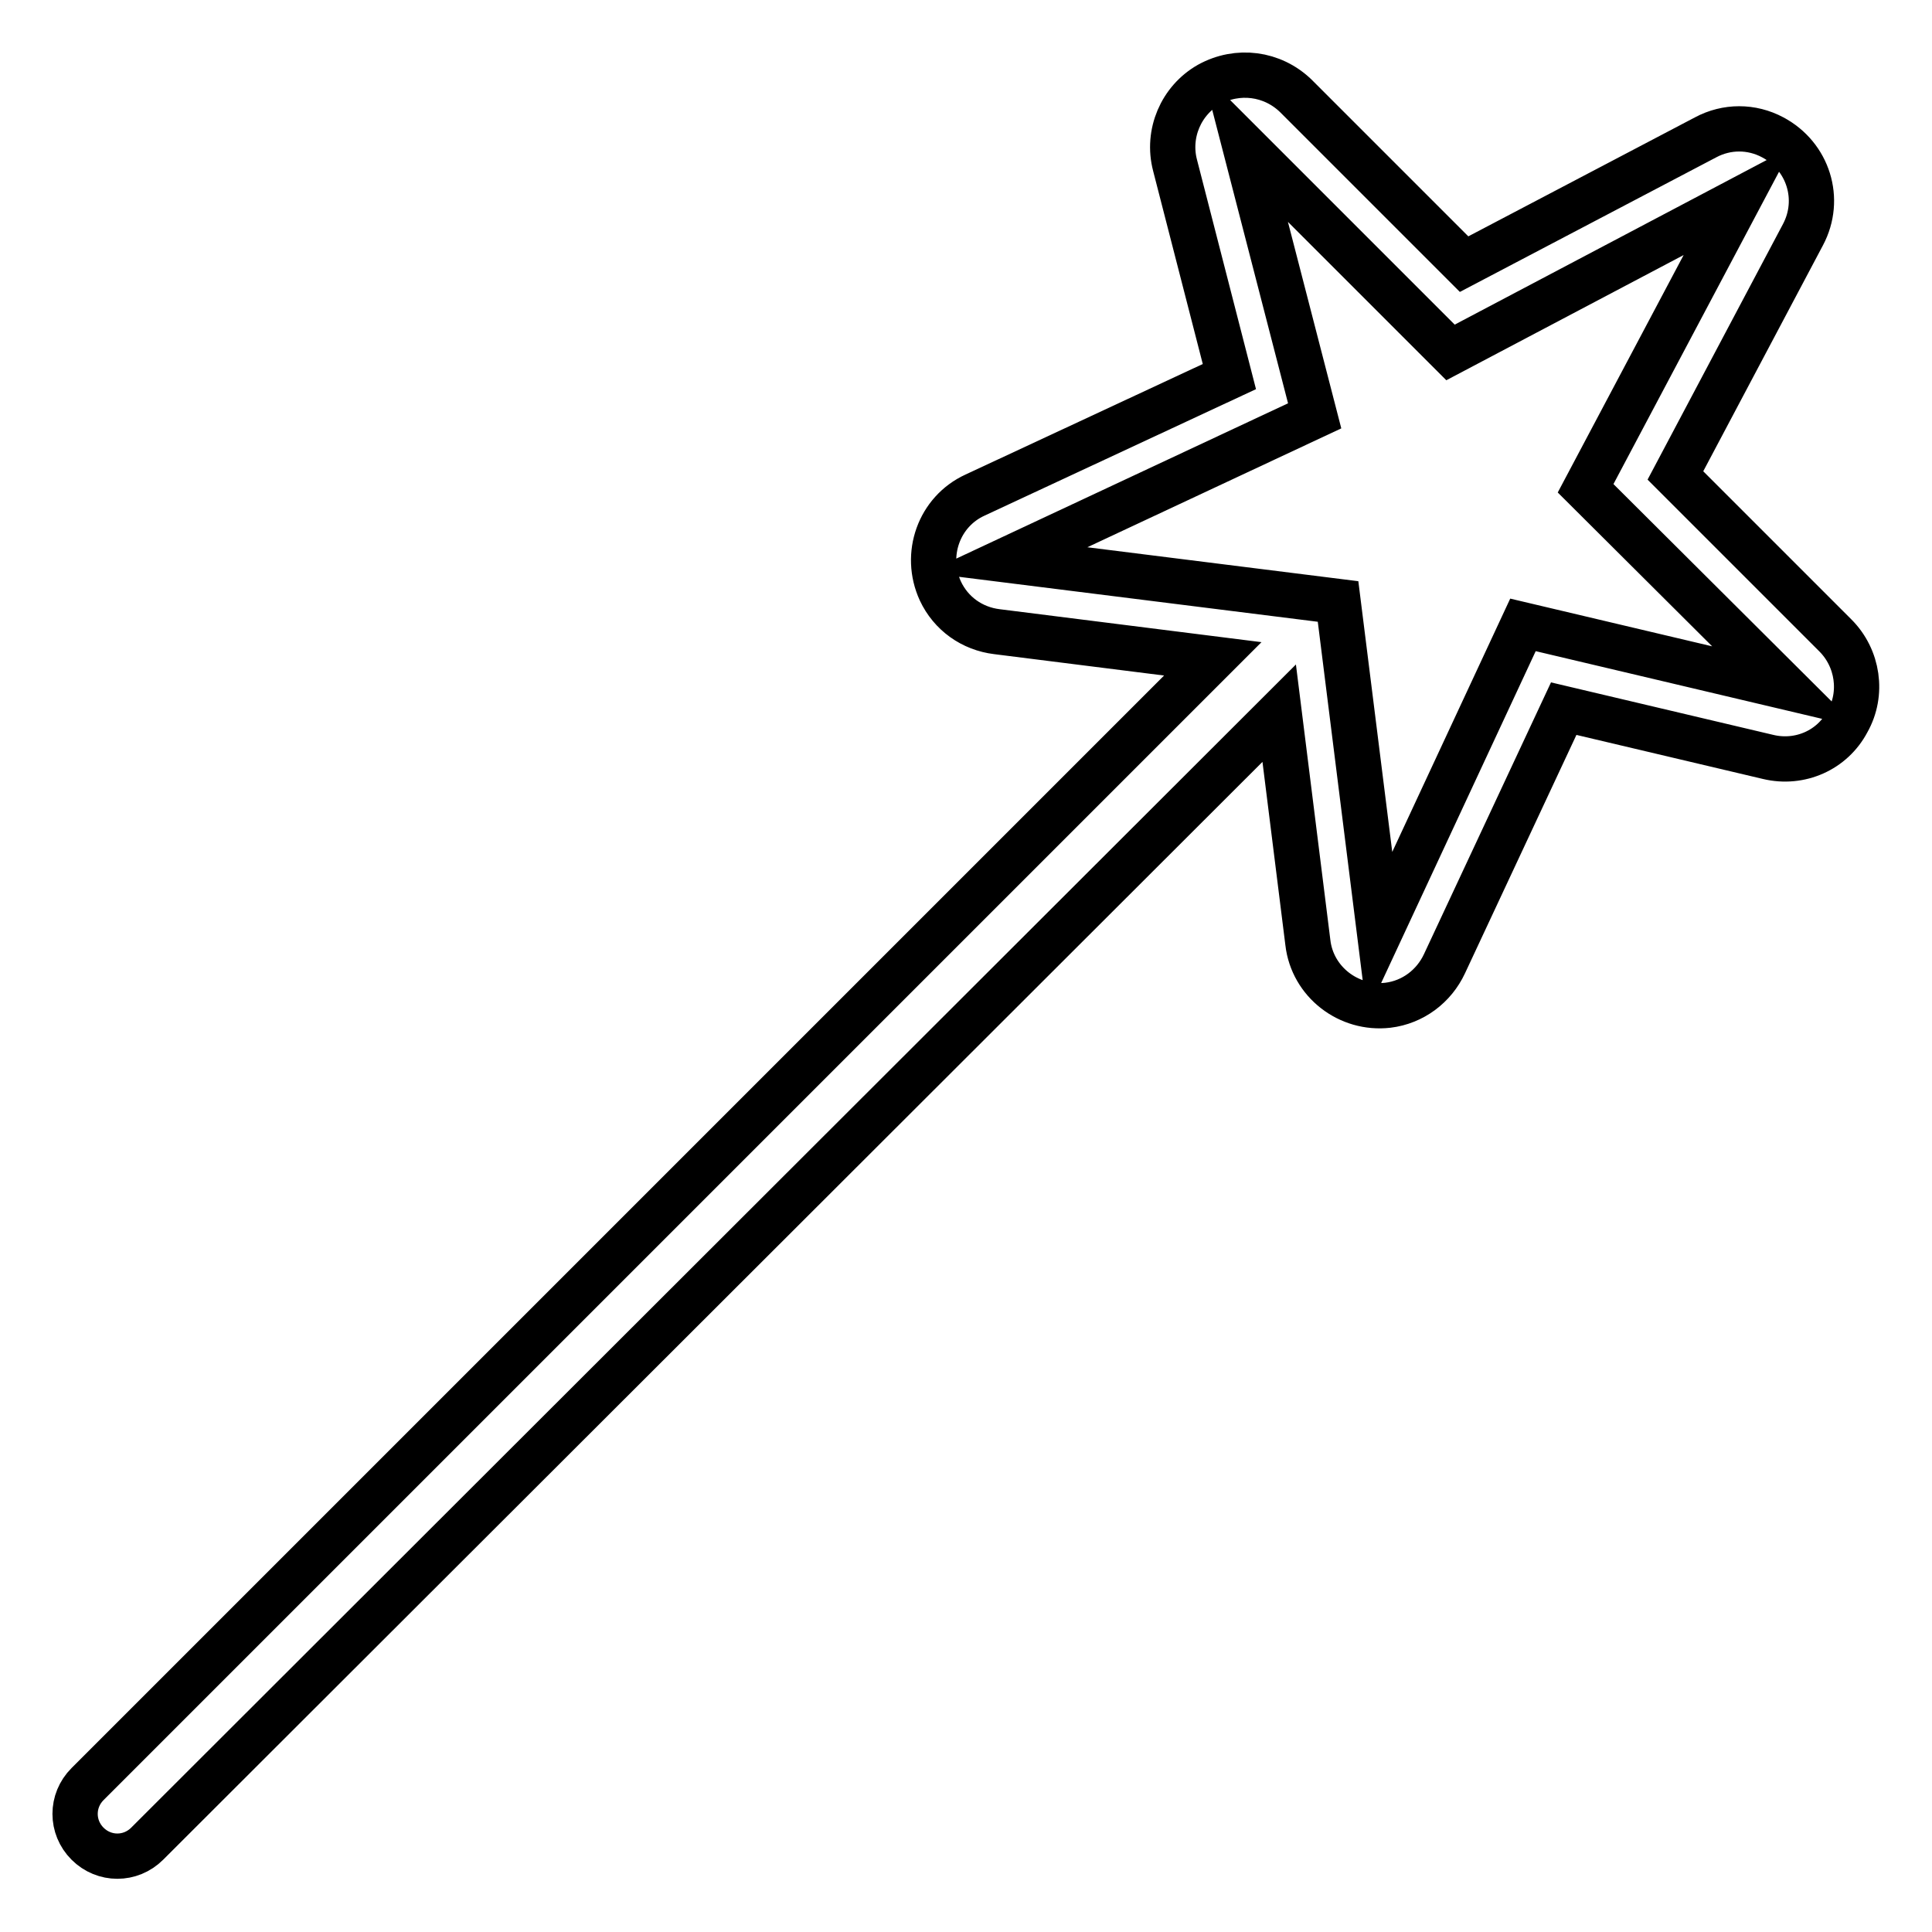 <?xml version="1.0" encoding="utf-8"?>
<!-- Svg Vector Icons : http://www.onlinewebfonts.com/icon -->
<!DOCTYPE svg PUBLIC "-//W3C//DTD SVG 1.1//EN" "http://www.w3.org/Graphics/SVG/1.1/DTD/svg11.dtd">
<svg version="1.1" xmlns="http://www.w3.org/2000/svg" xmlns:xlink="http://www.w3.org/1999/xlink" x="0px" y="0px" viewBox="0 0 256 256" enable-background="new 0 0 256 256" xml:space="preserve">
<g> <path stroke-width="6" fill-opacity="0" stroke="#000000"  d="M243.2,84.2L222,63l16.9-31.9c2.5-4.7,0.7-10.4-4-12.9c-2.8-1.5-6.1-1.5-8.9,0L194,35l-22.3-22.3 c-3.1-3-7.7-3.6-11.5-1.5c-3.7,2.1-5.6,6.5-4.5,10.7l7.2,28l-33.7,15.7c-4.8,2.2-6.8,7.9-4.6,12.7c1.4,3,4.2,5,7.5,5.4l28.6,3.6 L11.6,236.4c-2.2,2.2-2.2,5.7,0,7.9c2.2,2.2,5.7,2.2,7.9,0L169.5,94.5l3.8,30.4c0.6,5.2,5.4,8.9,10.6,8.3c3.3-0.4,6.1-2.5,7.5-5.5 l15.8-33.8l27.1,6.4c4.2,1,8.5-0.9,10.5-4.7C246.9,91.9,246.2,87.2,243.2,84.2L243.2,84.2z M201.8,82.8l-19,40.8l-5.5-43.9 l-43.9-5.5l40.8-19.1L165,19.5l27.2,27.2l38.1-20.1l-20.2,38.1L236.5,91L201.8,82.8L201.8,82.8z"/></g>
</svg>